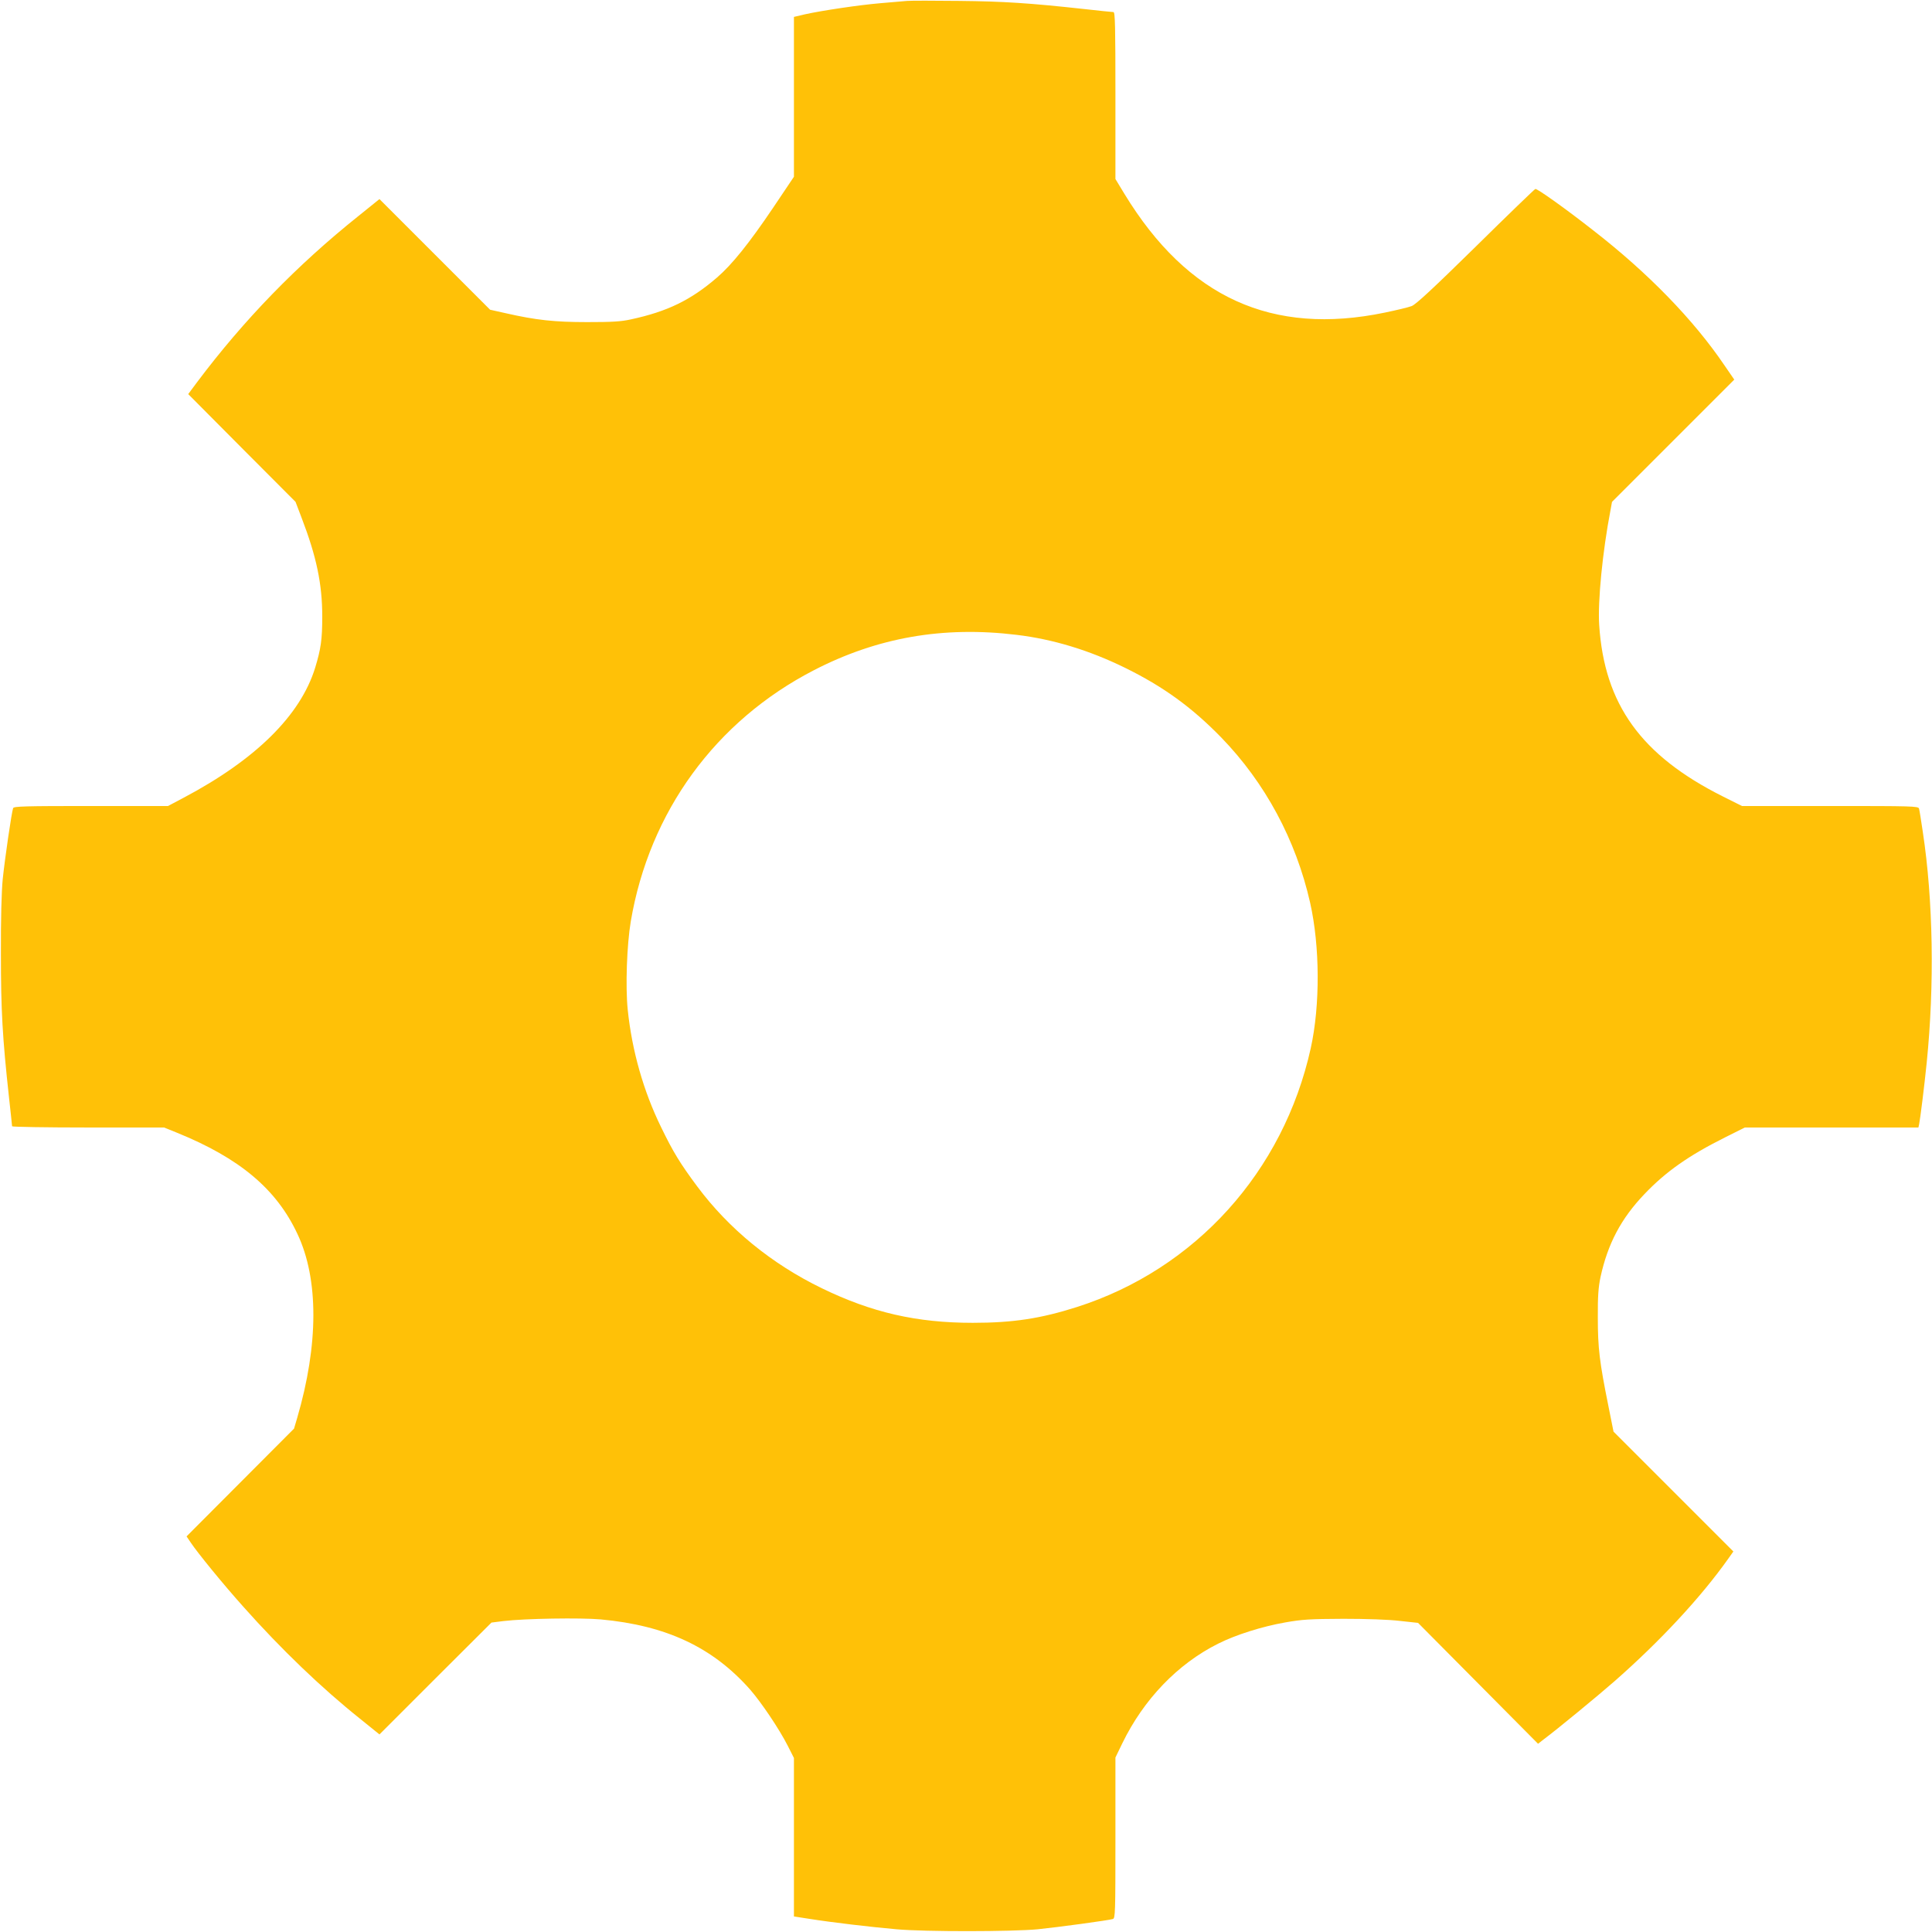 <?xml version="1.0" standalone="no"?>
<!DOCTYPE svg PUBLIC "-//W3C//DTD SVG 20010904//EN"
 "http://www.w3.org/TR/2001/REC-SVG-20010904/DTD/svg10.dtd">
<svg version="1.0" xmlns="http://www.w3.org/2000/svg"
 width="1280pt" height="1280pt" viewBox="0 0 1280 1280"
 preserveAspectRatio="xMidYMid meet">
<g transform="translate(0,1280) scale(0.1,-0.1)"
fill="#ffc107" stroke="none">
<path d="M6010 12794 c-25 -2 -103 -9 -175 -15 -143 -12 -390 -49 -503 -74
l-72 -17 0 -529 0 -530 -139 -207 c-158 -234 -272 -376 -371 -461 -174 -150
-329 -225 -570 -277 -67 -15 -129 -18 -290 -18 -216 0 -338 13 -540 59 l-103
23 -366 366 -367 367 -139 -112 c-409 -327 -760 -689 -1070 -1102 l-58 -78
355 -357 356 -357 40 -105 c99 -258 137 -439 137 -655 0 -152 -9 -214 -47
-339 -97 -315 -393 -608 -871 -861 l-104 -55 -510 0 c-437 0 -512 -2 -516 -14
-10 -26 -55 -336 -69 -471 -8 -82 -13 -266 -12 -495 0 -373 10 -553 54 -954
11 -99 20 -183 20 -188 0 -4 227 -8 504 -8 l503 0 84 -34 c417 -169 661 -374
800 -672 141 -299 140 -732 -2 -1218 l-21 -71 -356 -357 -356 -357 27 -40 c45
-68 219 -281 350 -427 251 -282 517 -537 771 -740 l130 -105 371 371 371 370
79 10 c142 17 511 23 645 11 434 -40 741 -184 989 -464 75 -86 193 -261 250
-373 l41 -81 0 -525 0 -525 103 -16 c144 -23 406 -54 577 -69 189 -17 765 -16
935 0 137 14 468 59 498 68 16 5 17 39 17 538 l0 532 46 95 c141 290 366 525
634 659 117 59 291 114 445 141 113 20 164 23 385 24 154 0 302 -5 375 -14
l120 -13 397 -400 398 -401 37 29 c85 63 356 286 468 384 302 265 573 556 755
813 l34 48 -397 397 -397 397 -34 170 c-59 293 -70 384 -70 585 -1 143 4 204
18 270 48 220 136 387 291 549 142 149 293 255 533 375 l132 66 575 0 575 0 5
23 c7 35 34 248 50 407 52 515 43 1075 -26 1529 -11 75 -22 144 -25 154 -5 16
-42 17 -589 17 l-584 0 -128 64 c-540 271 -784 609 -818 1136 -10 155 22 485
75 760 l10 55 405 405 405 405 -64 93 c-205 303 -507 614 -872 897 -182 143
-372 278 -382 273 -5 -1 -184 -174 -396 -383 -279 -274 -397 -384 -424 -393
-20 -8 -100 -27 -177 -43 -747 -155 -1306 99 -1725 786 l-60 99 0 553 c0 455
-2 553 -13 553 -8 0 -94 9 -193 20 -364 40 -536 51 -829 54 -165 2 -320 2
-345 0z m725 -4200 c242 -29 482 -102 720 -219 252 -124 440 -260 636 -461
291 -300 495 -679 589 -1095 65 -289 67 -678 4 -964 -181 -817 -764 -1463
-1548 -1714 -241 -77 -425 -105 -691 -105 -372 0 -669 68 -1000 229 -332 161
-616 393 -826 675 -113 152 -159 227 -239 392 -117 239 -193 507 -221 777 -16
153 -6 431 20 586 123 727 562 1329 1214 1665 420 217 856 293 1342 234z"/>
</g>
</svg>
